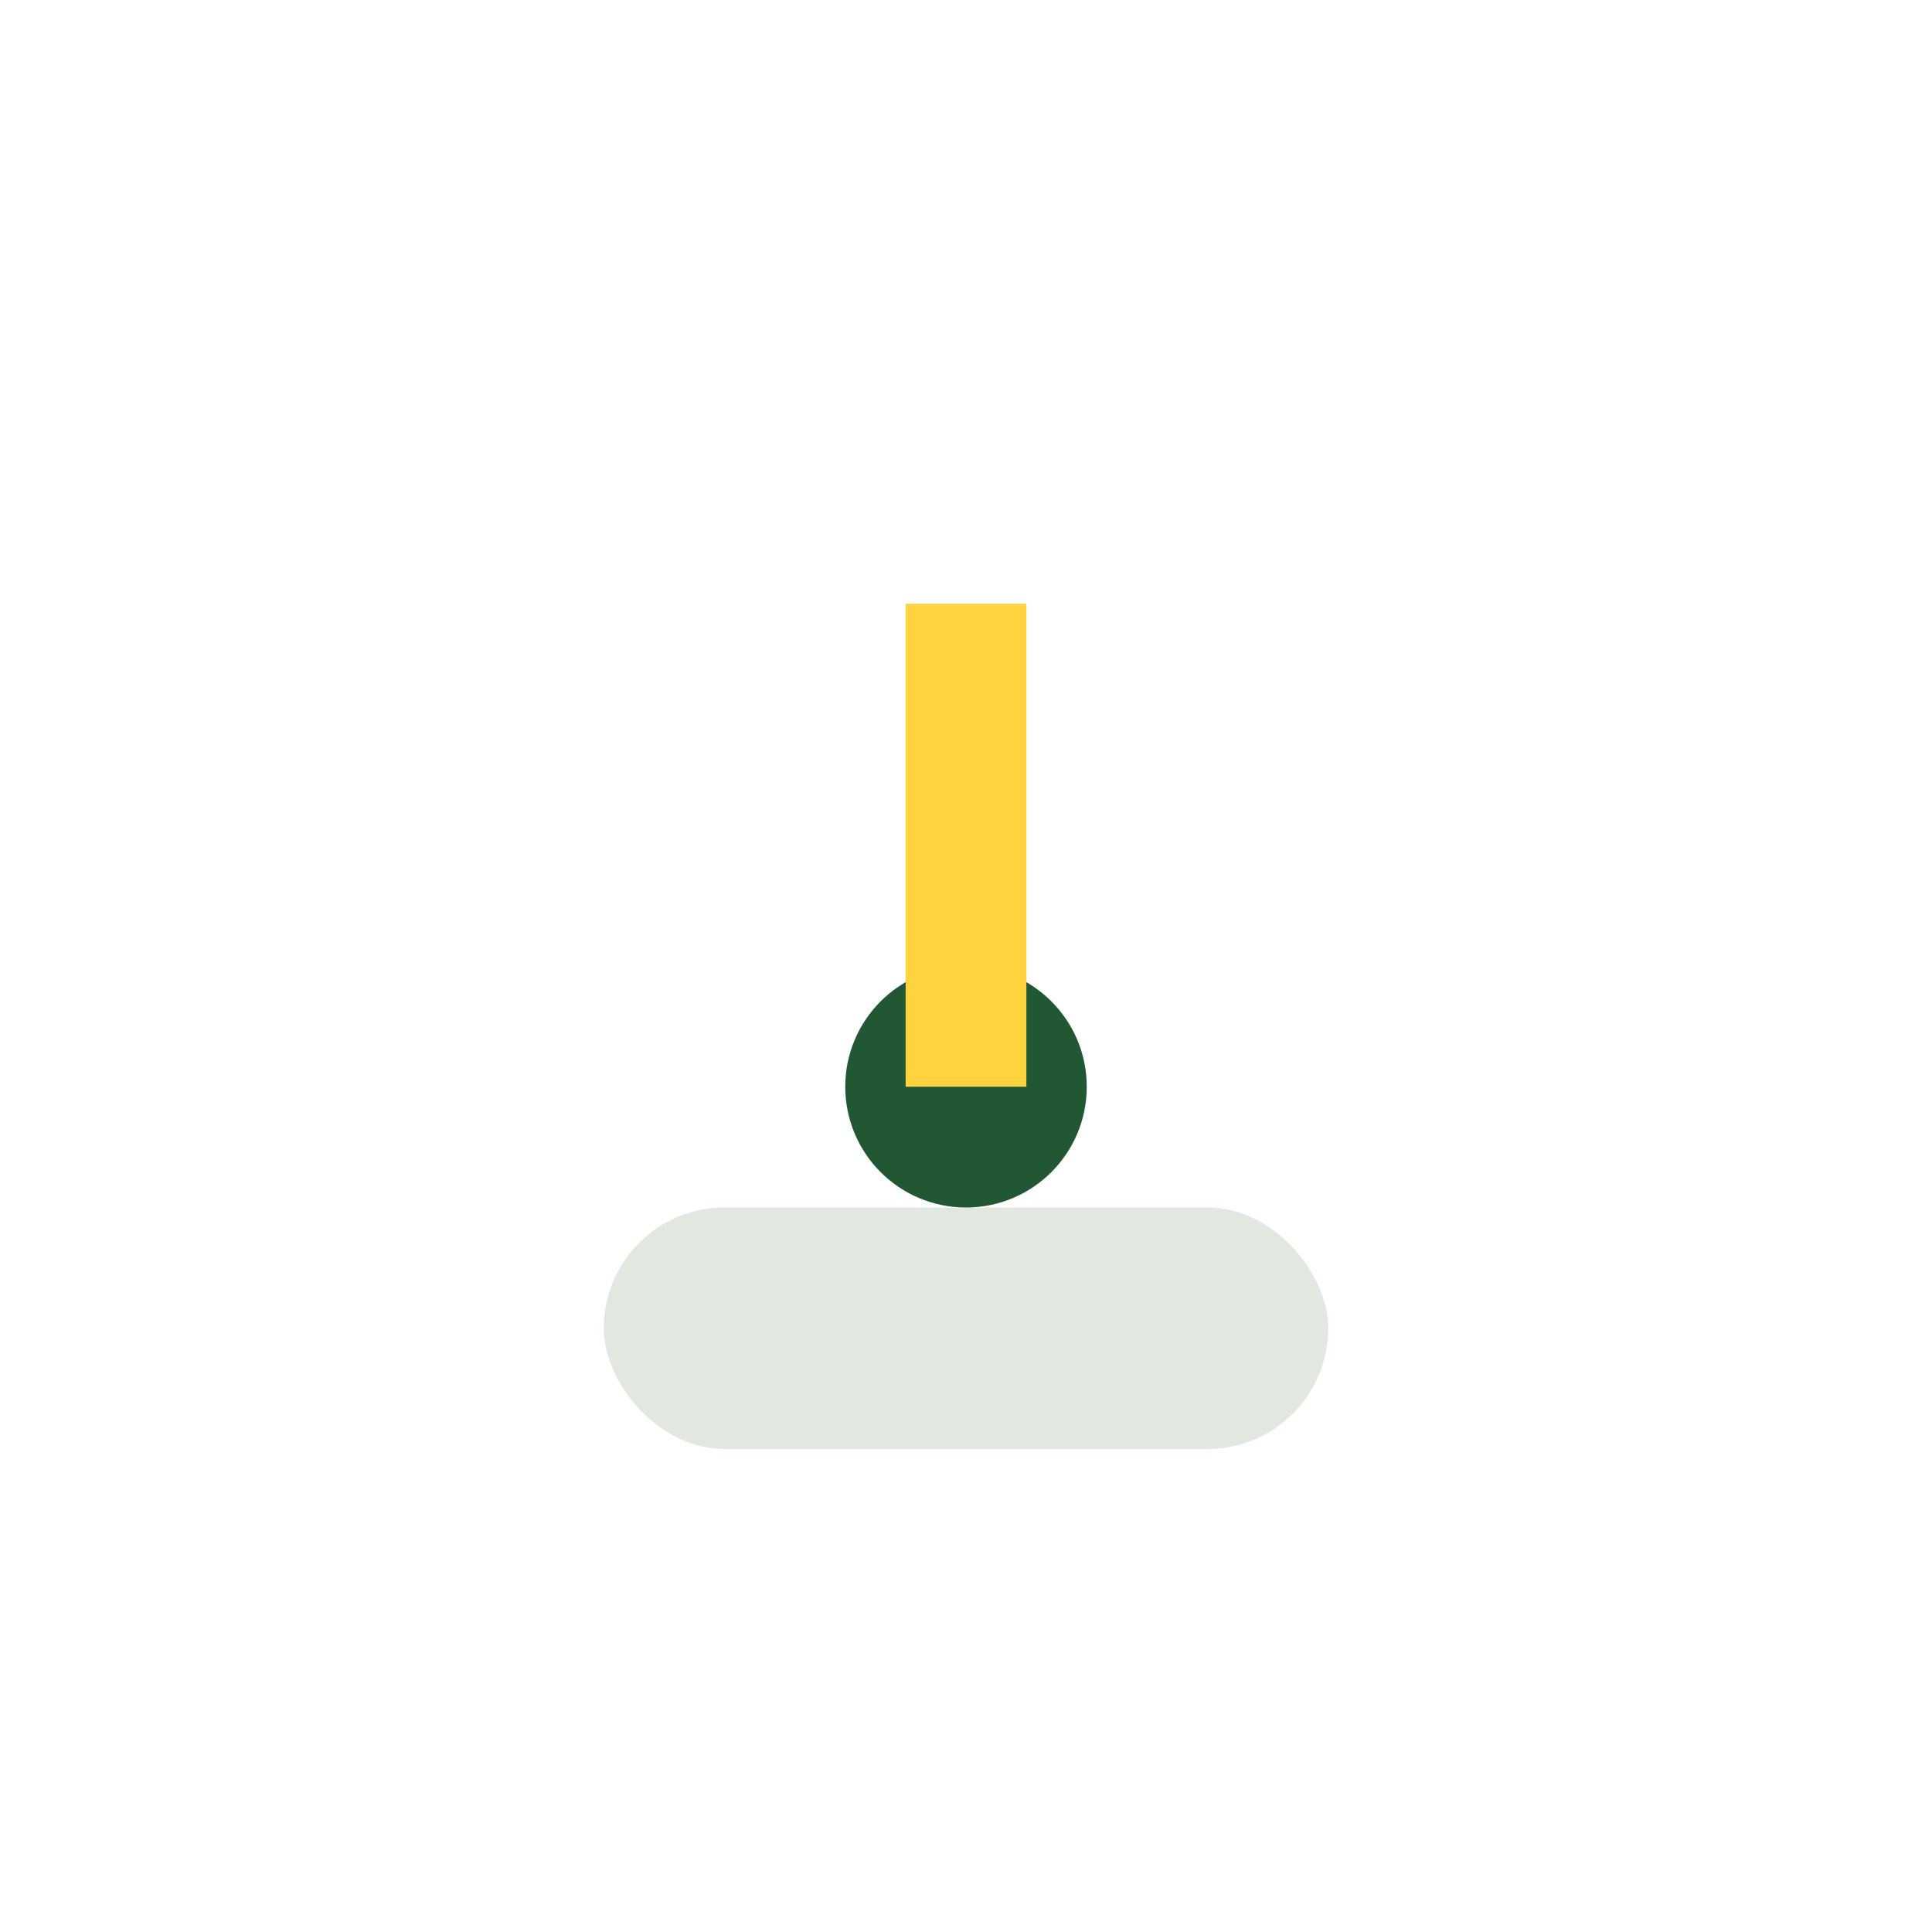<?xml version="1.0" encoding="UTF-8"?>
<svg xmlns="http://www.w3.org/2000/svg" width="32" height="32" viewBox="0 0 32 32"><rect x="10" y="20" width="12" height="4" rx="2" fill="#E2E8DF"/><circle cx="16" cy="18" r="2" fill="#215732"/><path d="M16 10v8" stroke="#FFD23F" stroke-width="2"/></svg>